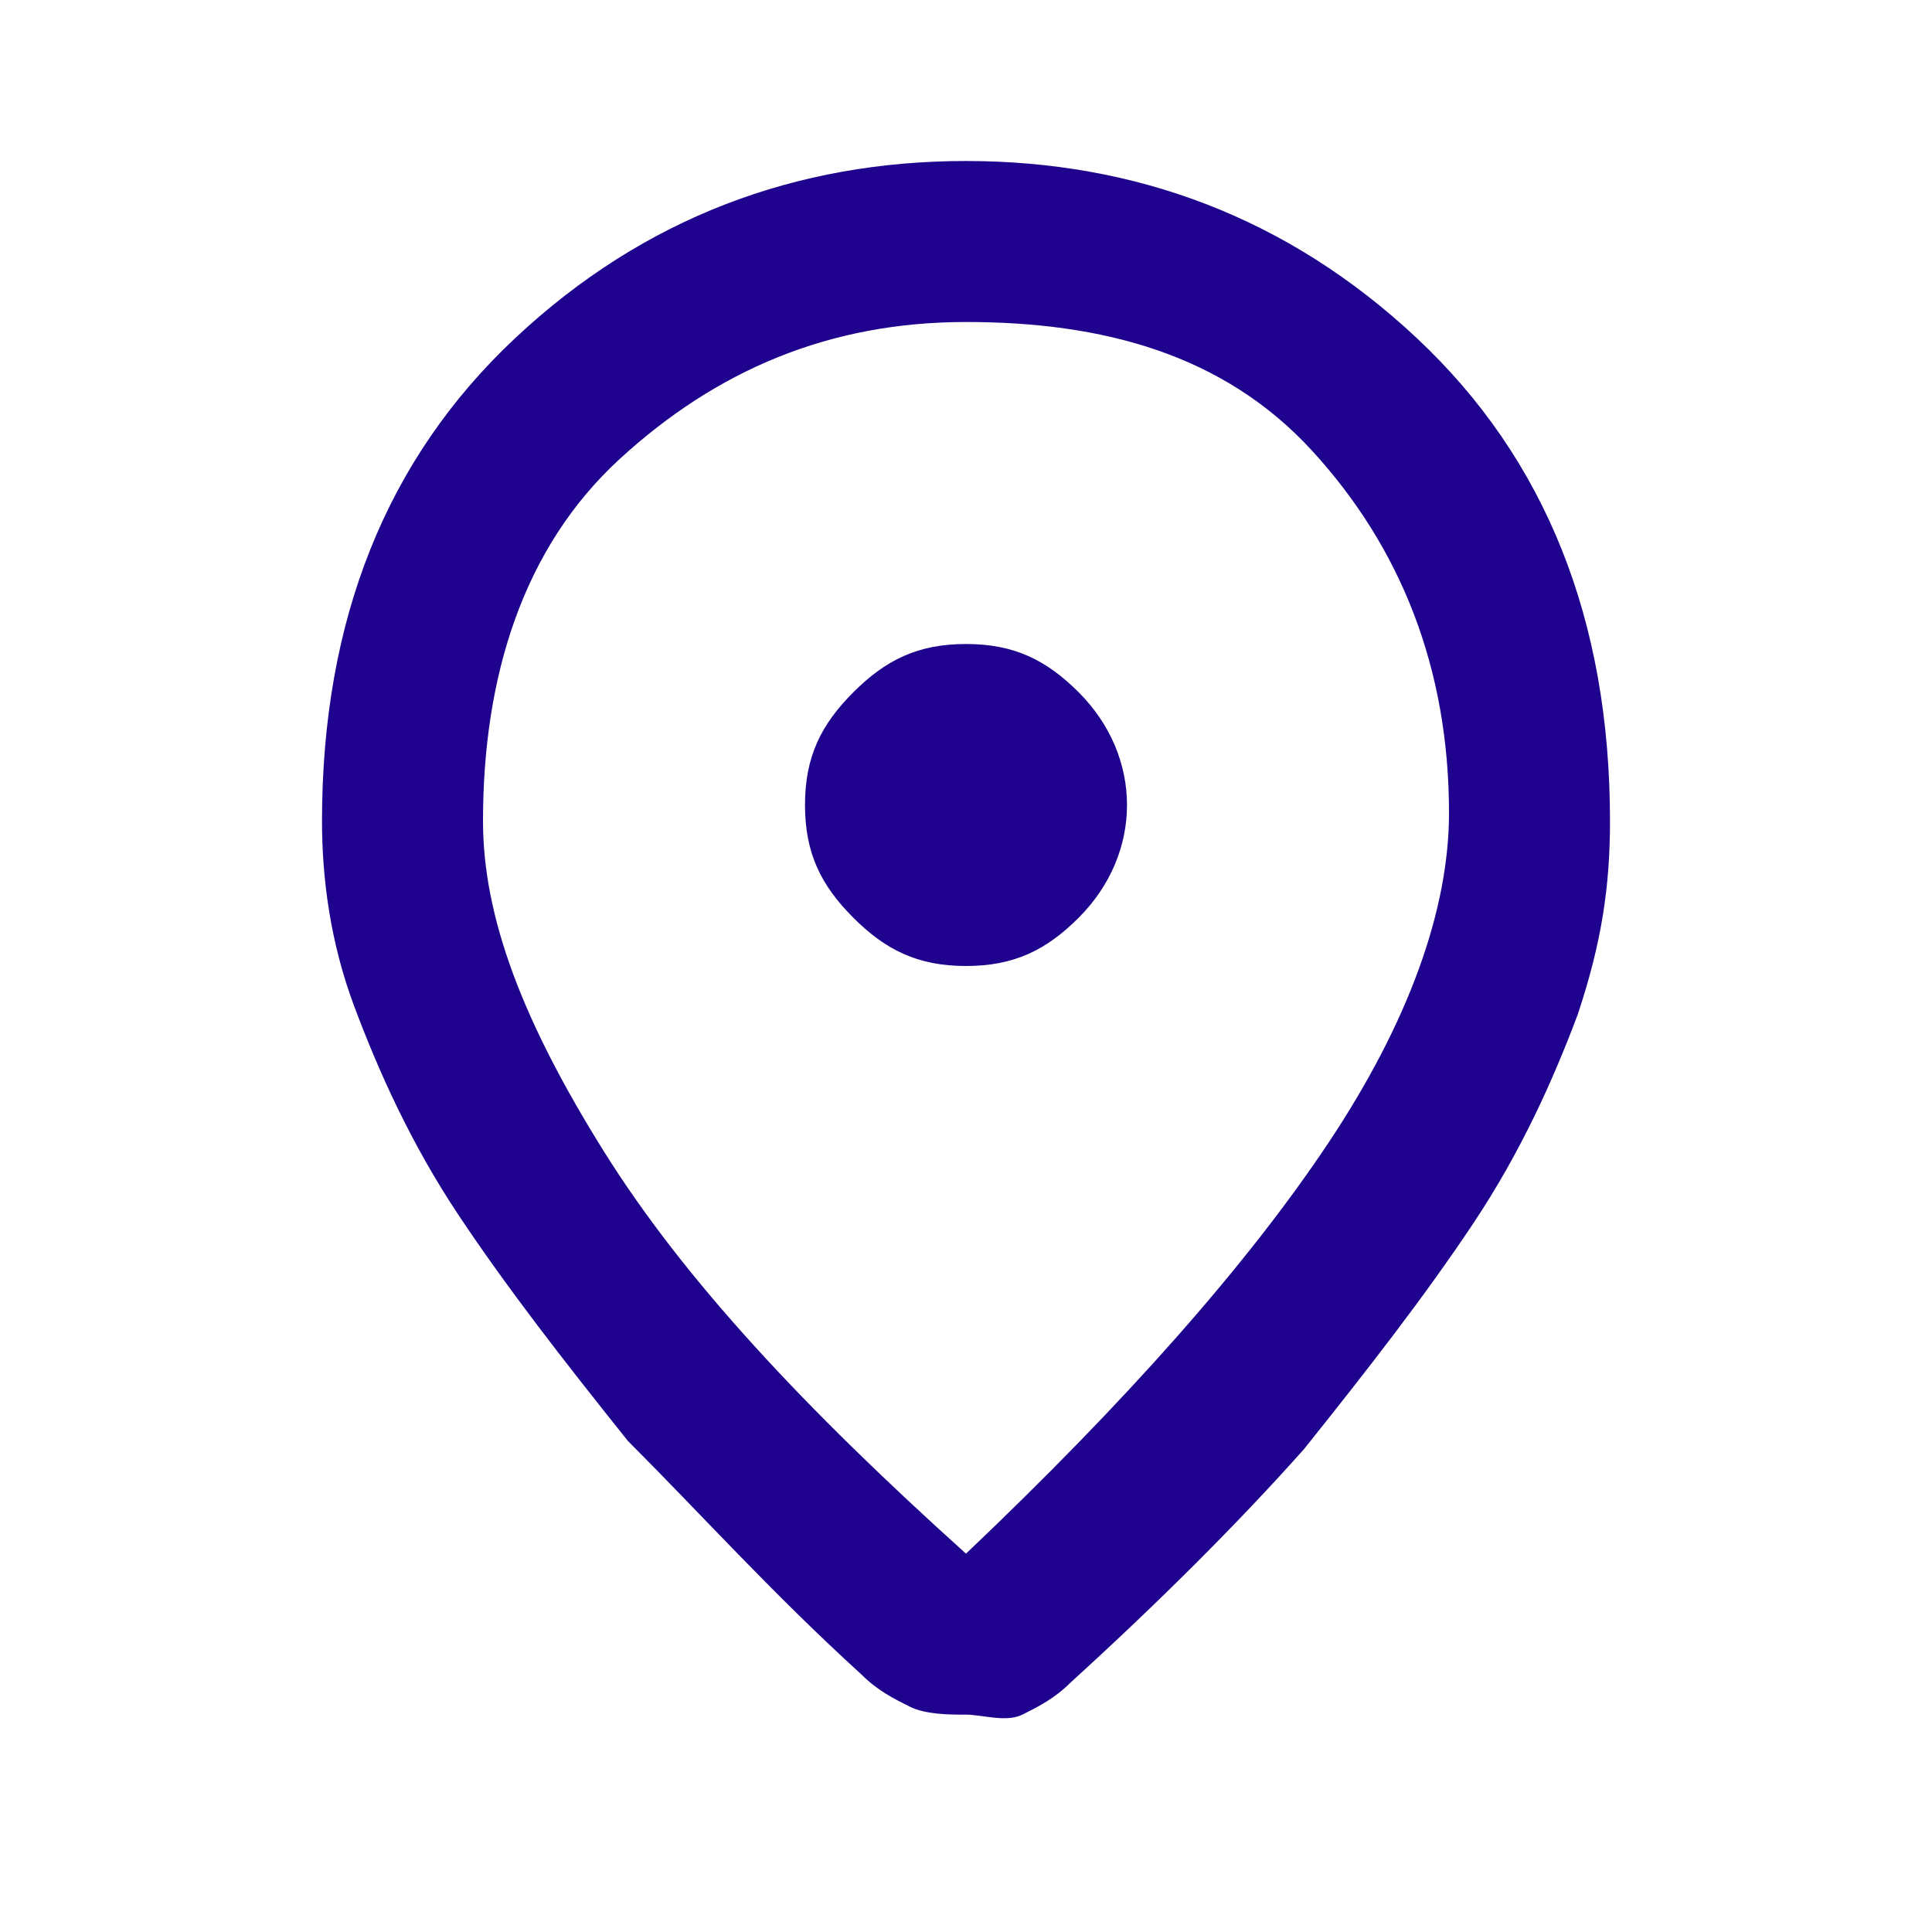 <?xml version="1.0" encoding="utf-8"?>
<!-- Generator: Adobe Illustrator 25.0.1, SVG Export Plug-In . SVG Version: 6.00 Build 0)  -->
<svg version="1.1" id="Capa_1" xmlns="http://www.w3.org/2000/svg" xmlns:xlink="http://www.w3.org/1999/xlink" x="0px" y="0px"
	 viewBox="0 0 24 24" style="enable-background:new 0 0 24 24;" xml:space="preserve">
<style type="text/css">
	.st0{fill:#1F038F;}
</style>
<path class="st0" d="M12,19.3c2-1.9,3.5-3.6,4.5-5.1s1.5-2.9,1.5-4.1c0-1.8-0.6-3.3-1.7-4.5S13.7,4,12,4S8.9,4.6,7.7,5.7
	S6,8.4,6,10.2c0,1.2,0.5,2.5,1.5,4.1S10,17.5,12,19.3z M12,21.3c-0.2,0-0.5,0-0.7-0.1s-0.4-0.2-0.6-0.4c-1.1-1-2-2-2.9-2.9
	c-0.8-1-1.5-1.9-2.1-2.8s-1-1.8-1.3-2.6C4.1,11.7,4,10.9,4,10.2c0-2.5,0.8-4.5,2.4-6S9.9,2,12,2s4,0.7,5.6,2.2s2.4,3.5,2.4,6
	c0,0.8-0.1,1.5-0.4,2.4c-0.3,0.8-0.7,1.7-1.3,2.6S17,17,16.2,18c-0.8,0.9-1.8,1.9-2.9,2.9c-0.2,0.2-0.4,0.3-0.6,0.4
	S12.2,21.3,12,21.3z M12,12c0.6,0,1-0.2,1.4-0.6S14,10.5,14,10s-0.2-1-0.6-1.4S12.6,8,12,8s-1,0.2-1.4,0.6S10,9.4,10,10
	s0.2,1,0.6,1.4S11.4,12,12,12z"/>
</svg>
